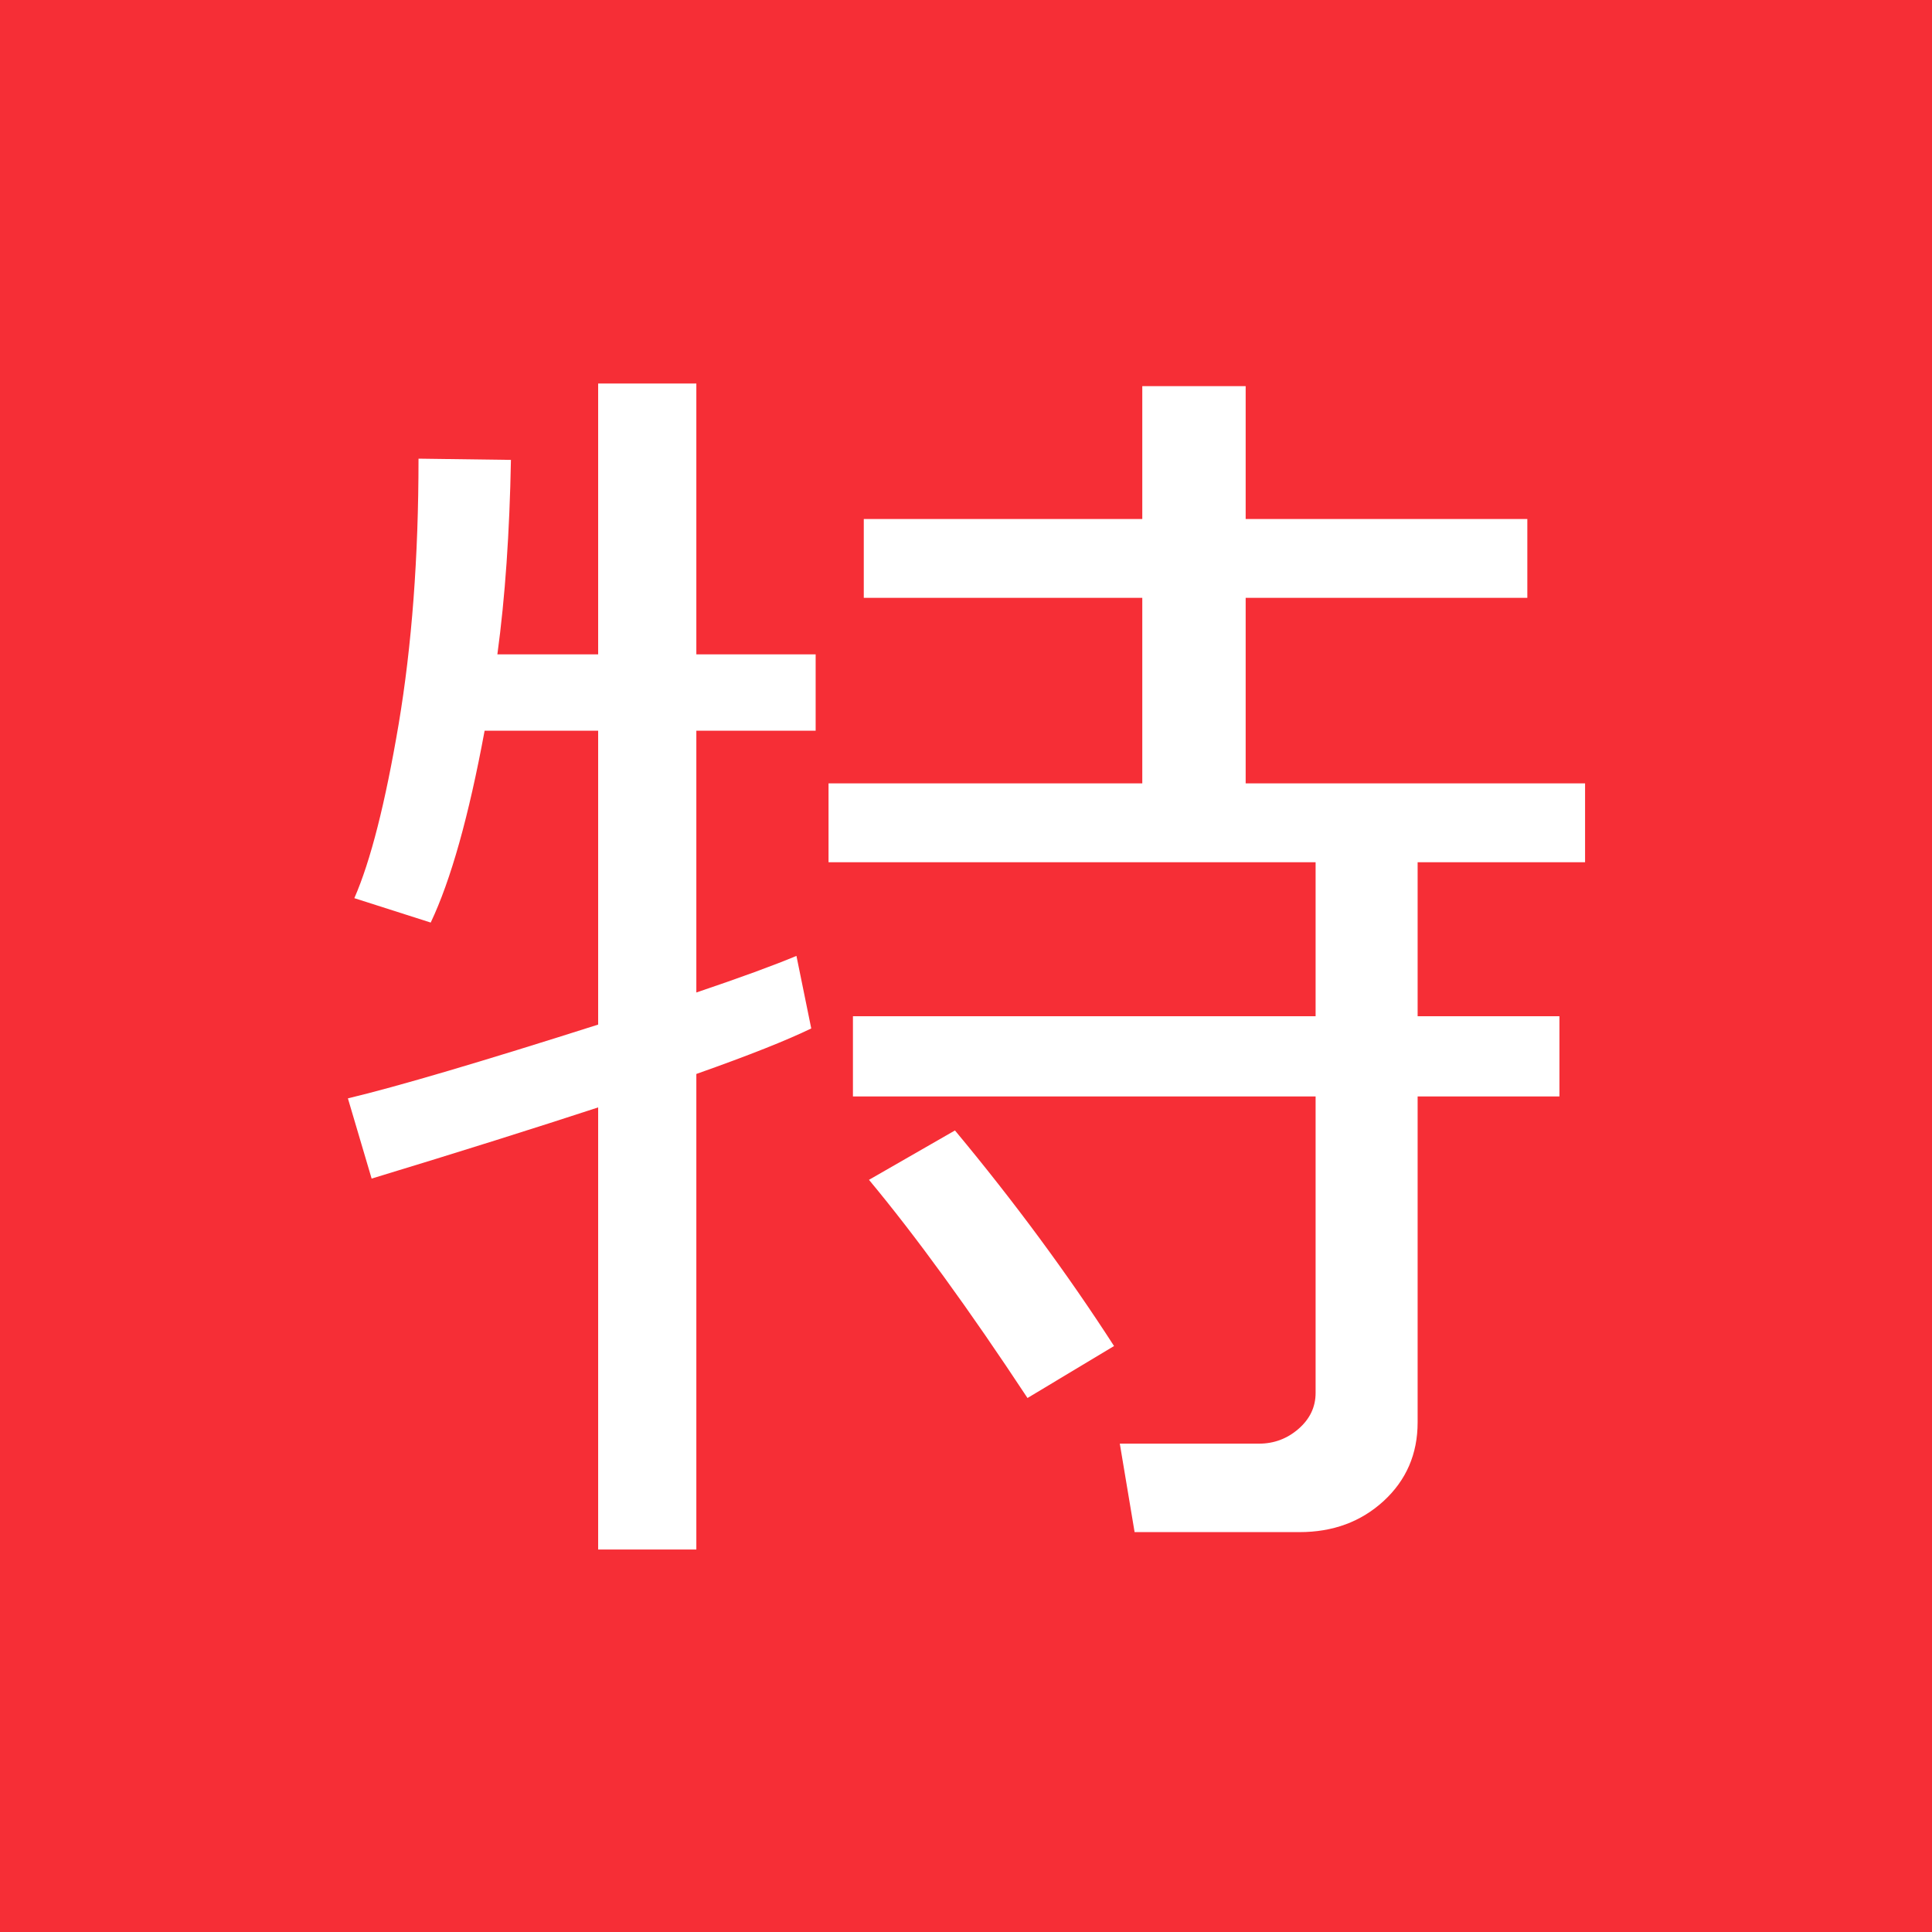 <?xml version="1.0" encoding="UTF-8" standalone="no"?>
<!DOCTYPE svg PUBLIC "-//W3C//DTD SVG 1.1//EN" "http://www.w3.org/Graphics/SVG/1.1/DTD/svg11.dtd">
<svg width="100%" height="100%" viewBox="0 0 25 25" version="1.1" xmlns="http://www.w3.org/2000/svg" xmlns:xlink="http://www.w3.org/1999/xlink" xml:space="preserve" xmlns:serif="http://www.serif.com/" style="fill-rule:evenodd;clip-rule:evenodd;stroke-linejoin:round;stroke-miterlimit:2;">
    <rect x="0" y="0" width="25" height="25" style="fill:rgb(246,46,54);"/>
    <g transform="matrix(1.462,0,0,1.462,-10.067,-9.647)">
        <path d="M10.175,17.03L9.965,16.32C10.408,16.214 11.146,15.996 12.18,15.667L12.18,13.066L11.175,13.066C11.035,13.823 10.876,14.389 10.698,14.764L10.022,14.548C10.166,14.219 10.296,13.706 10.414,13.009C10.531,12.312 10.59,11.529 10.59,10.658L11.408,10.669C11.396,11.309 11.357,11.883 11.288,12.39L12.18,12.39L12.18,9.993L13.049,9.993L13.049,12.39L14.105,12.39L14.105,13.066L13.049,13.066L13.049,15.383C13.439,15.251 13.734,15.143 13.935,15.059L14.066,15.701C13.857,15.803 13.519,15.938 13.049,16.104L13.049,20.313L12.18,20.313L12.18,16.4C11.627,16.581 10.959,16.792 10.175,17.03ZM18.388,20.159L16.928,20.159L16.797,19.376L18.03,19.376C18.162,19.376 18.279,19.332 18.379,19.245C18.479,19.158 18.53,19.052 18.53,18.927L18.53,16.303L14.435,16.303L14.435,15.593L18.53,15.593L18.53,14.23L14.219,14.23L14.219,13.532L16.996,13.532L16.996,11.89L14.531,11.89L14.531,11.192L16.996,11.192L16.996,10.016L17.911,10.016L17.911,11.192L20.404,11.192L20.404,11.89L17.911,11.89L17.911,13.532L20.915,13.532L20.915,14.23L19.433,14.23L19.433,15.593L20.688,15.593L20.688,16.303L19.433,16.303L19.433,19.188C19.433,19.468 19.332,19.7 19.132,19.884C18.931,20.068 18.683,20.159 18.388,20.159ZM15.98,18.972C15.461,18.185 14.993,17.541 14.577,17.041L15.338,16.604C15.864,17.236 16.334,17.873 16.746,18.512L15.98,18.972Z" style="fill:white;fill-rule:nonzero;"/>
    </g>
</svg>
